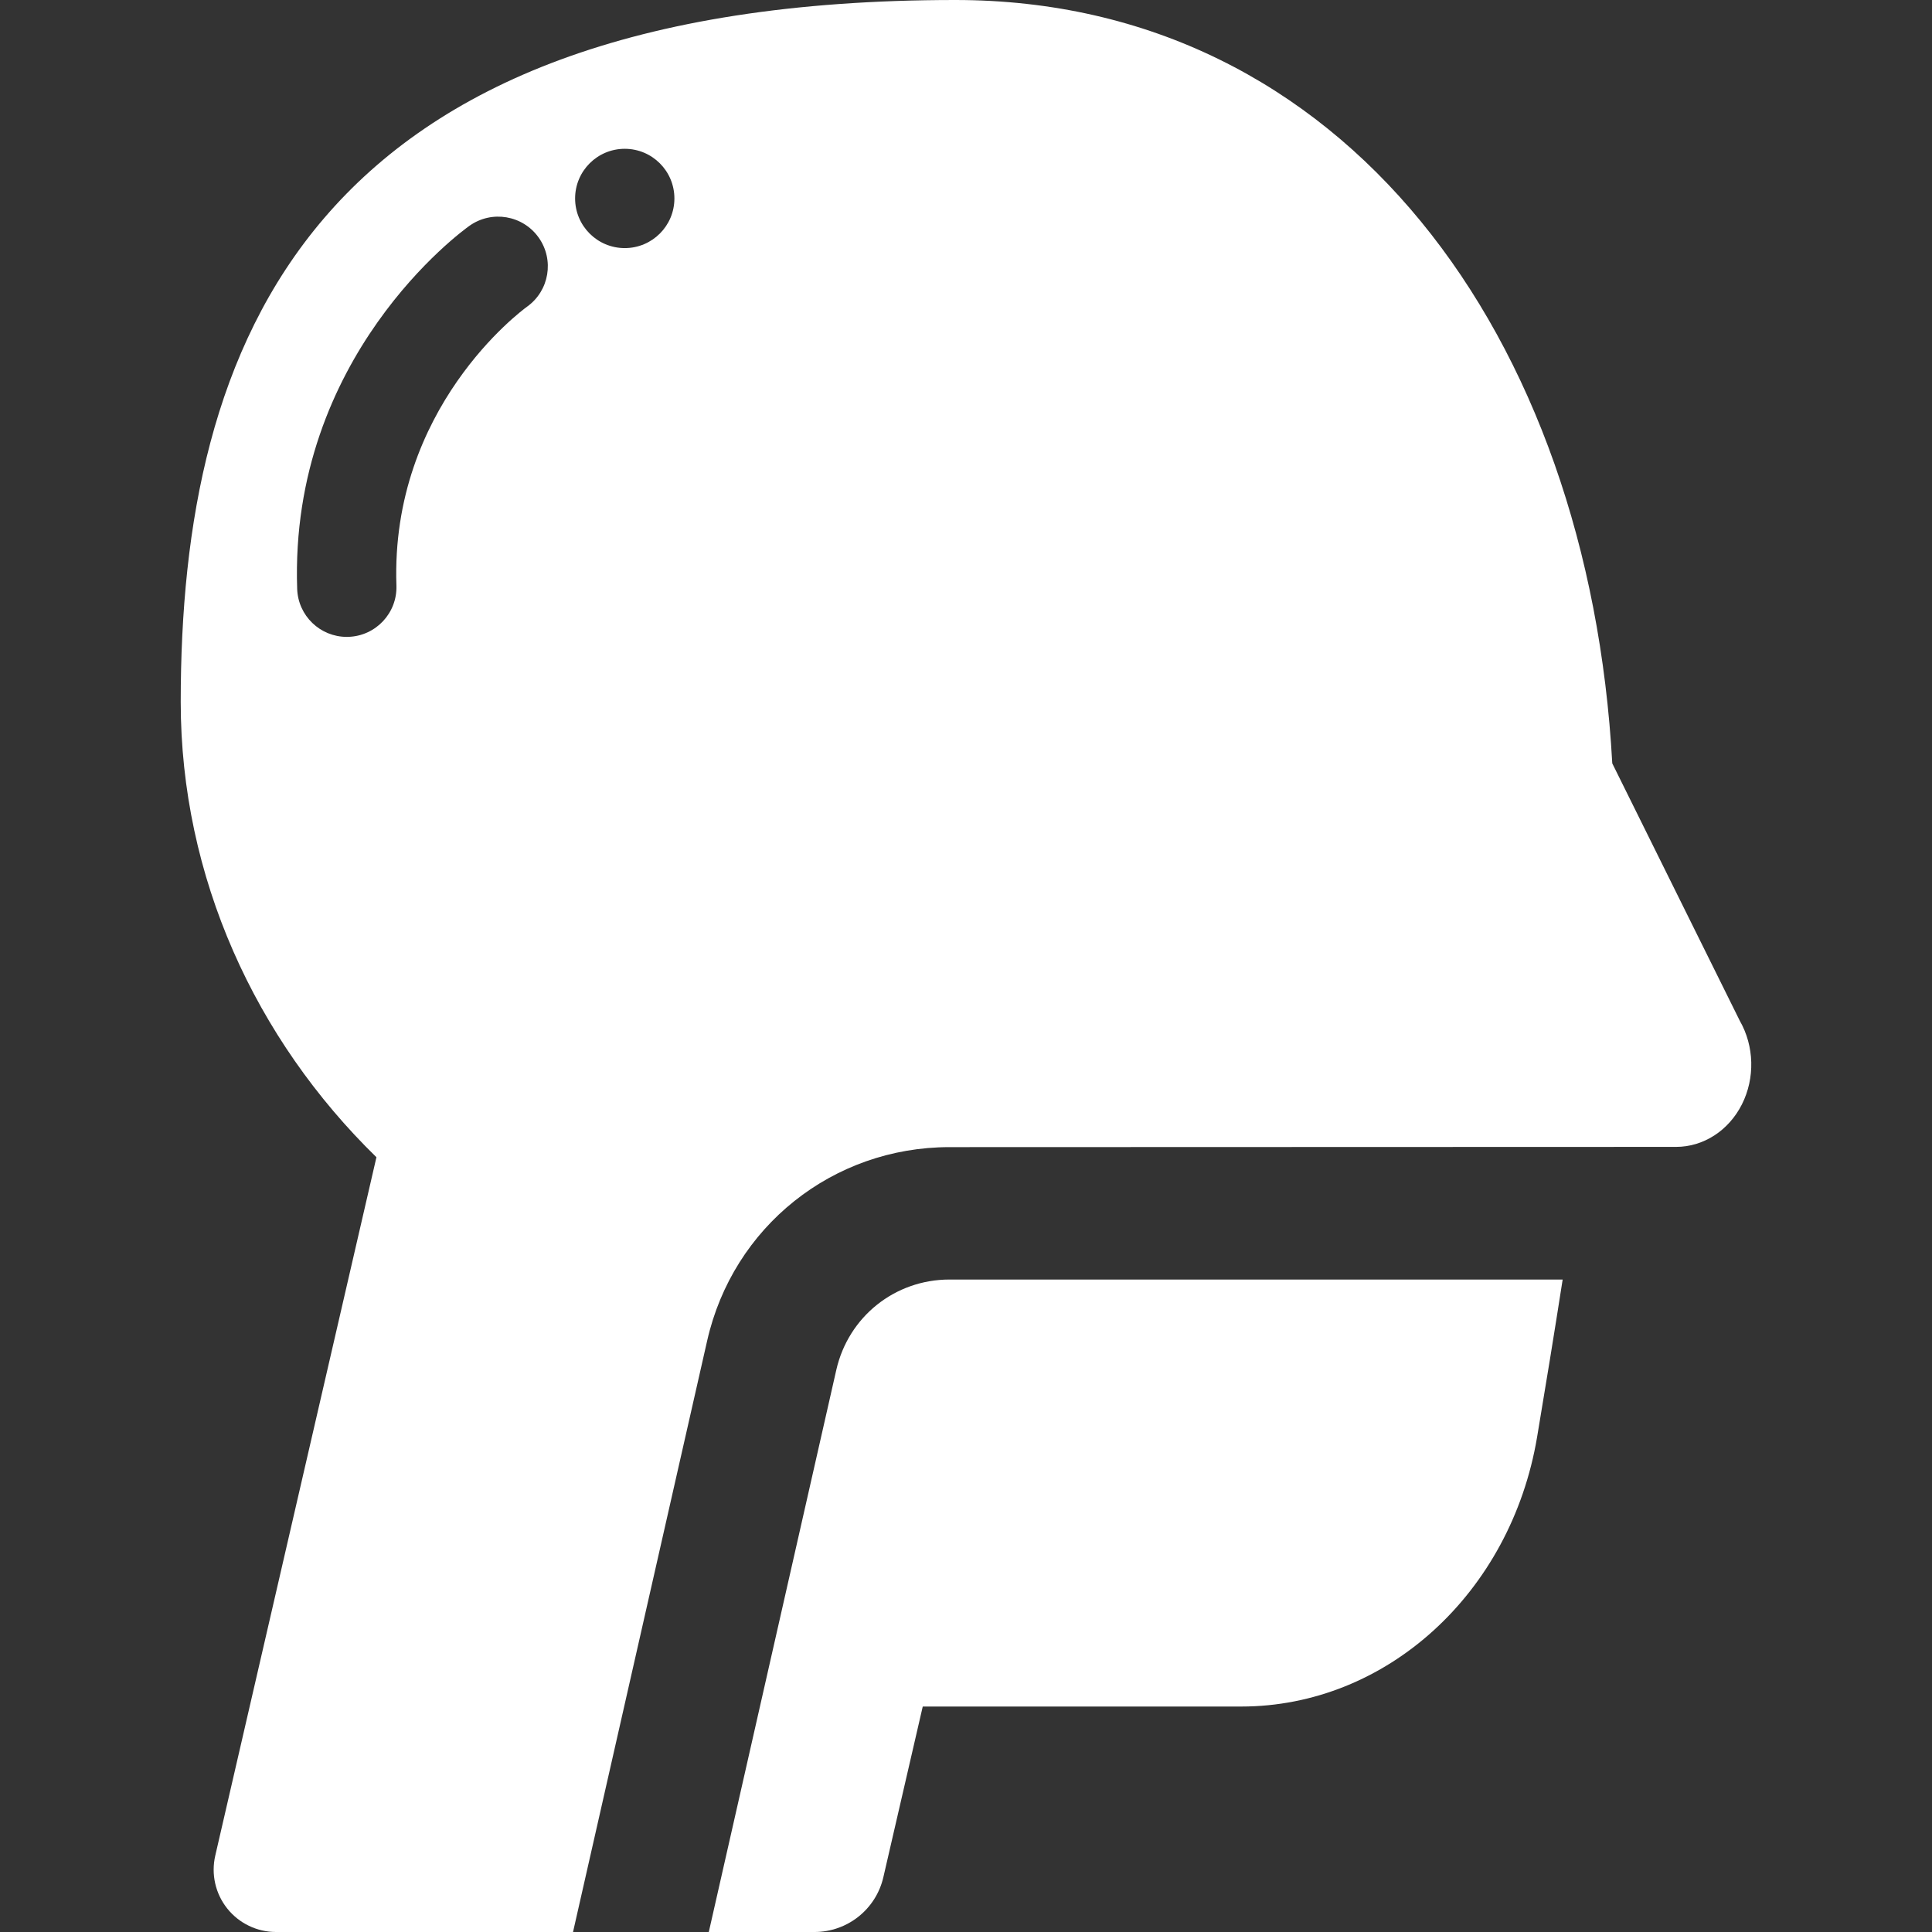 <?xml version="1.0" encoding="iso-8859-1"?>
<!-- Generator: Adobe Illustrator 18.0.0, SVG Export Plug-In . SVG Version: 6.00 Build 0)  -->
<!DOCTYPE svg PUBLIC "-//W3C//DTD SVG 1.1//EN" "http://www.w3.org/Graphics/SVG/1.1/DTD/svg11.dtd">
<svg xmlns="http://www.w3.org/2000/svg" xmlns:xlink="http://www.w3.org/1999/xlink" version="1.1" id="Capa_1" x="0px" y="0px" viewBox="0 0 291.843 291.843" style="enable-background:new 0 0 291.843 291.843;" xml:space="preserve" width="50px" height="50px">
<rect x="0" y="0" width="291.843" height="291.843" fill="#333333" stroke="none"/>
<g>
	<path d="M126.328,206.944l-19.26,84.9h15.964c4.973,0,9.287-3.432,10.406-8.278l5.949-25.78h48.102   c21.909,0,40.728-17.109,44.7-40.702c1.264-7.523,2.584-15.607,3.863-23.801h-92.615   C135.188,193.281,128.153,198.9,126.328,206.944z" fill="#FFFFFF"/>
	<path d="M262.811,154.199l-19.266-38.887C240.007,50.755,203.071,0,144.291,0C46.159,0,27.299,52.424,27.299,106.035   c0,26.477,11.288,50.946,29.564,68.772L32.516,280.312c-0.645,2.796,0.02,5.733,1.806,7.978c1.786,2.245,4.498,3.553,7.367,3.553   H86.56l20.264-89.324c3.904-17.214,18.961-29.237,36.613-29.237l109.75-0.035c4.131,0,7.937-2.457,9.938-6.416   C265.125,162.871,265.005,158.034,262.811,154.199z M79.618,46.325c-0.923,0.669-20.653,15.328-19.735,42.123   c0.142,4.14-3.1,7.61-7.239,7.753c-0.088,0.003-0.175,0.004-0.262,0.004c-4.023,0-7.352-3.19-7.491-7.243   C43.689,53.862,69.798,34.902,70.91,34.112c3.38-2.4,8.06-1.605,10.458,1.771C83.761,39.252,82.977,43.922,79.618,46.325z    M94.374,37.477c-4.142,0-7.5-3.358-7.5-7.5s3.358-7.5,7.5-7.5s7.5,3.358,7.5,7.5S98.516,37.477,94.374,37.477z" fill="#FFFFFF"/>
</g>
<g>
</g>
<g>
</g>
<g>
</g>
<g>
</g>
<g>
</g>
<g>
</g>
<g>
</g>
<g>
</g>
<g>
</g>
<g>
</g>
<g>
</g>
<g>
</g>
<g>
</g>
<g>
</g>
<g>
</g>
</svg>
